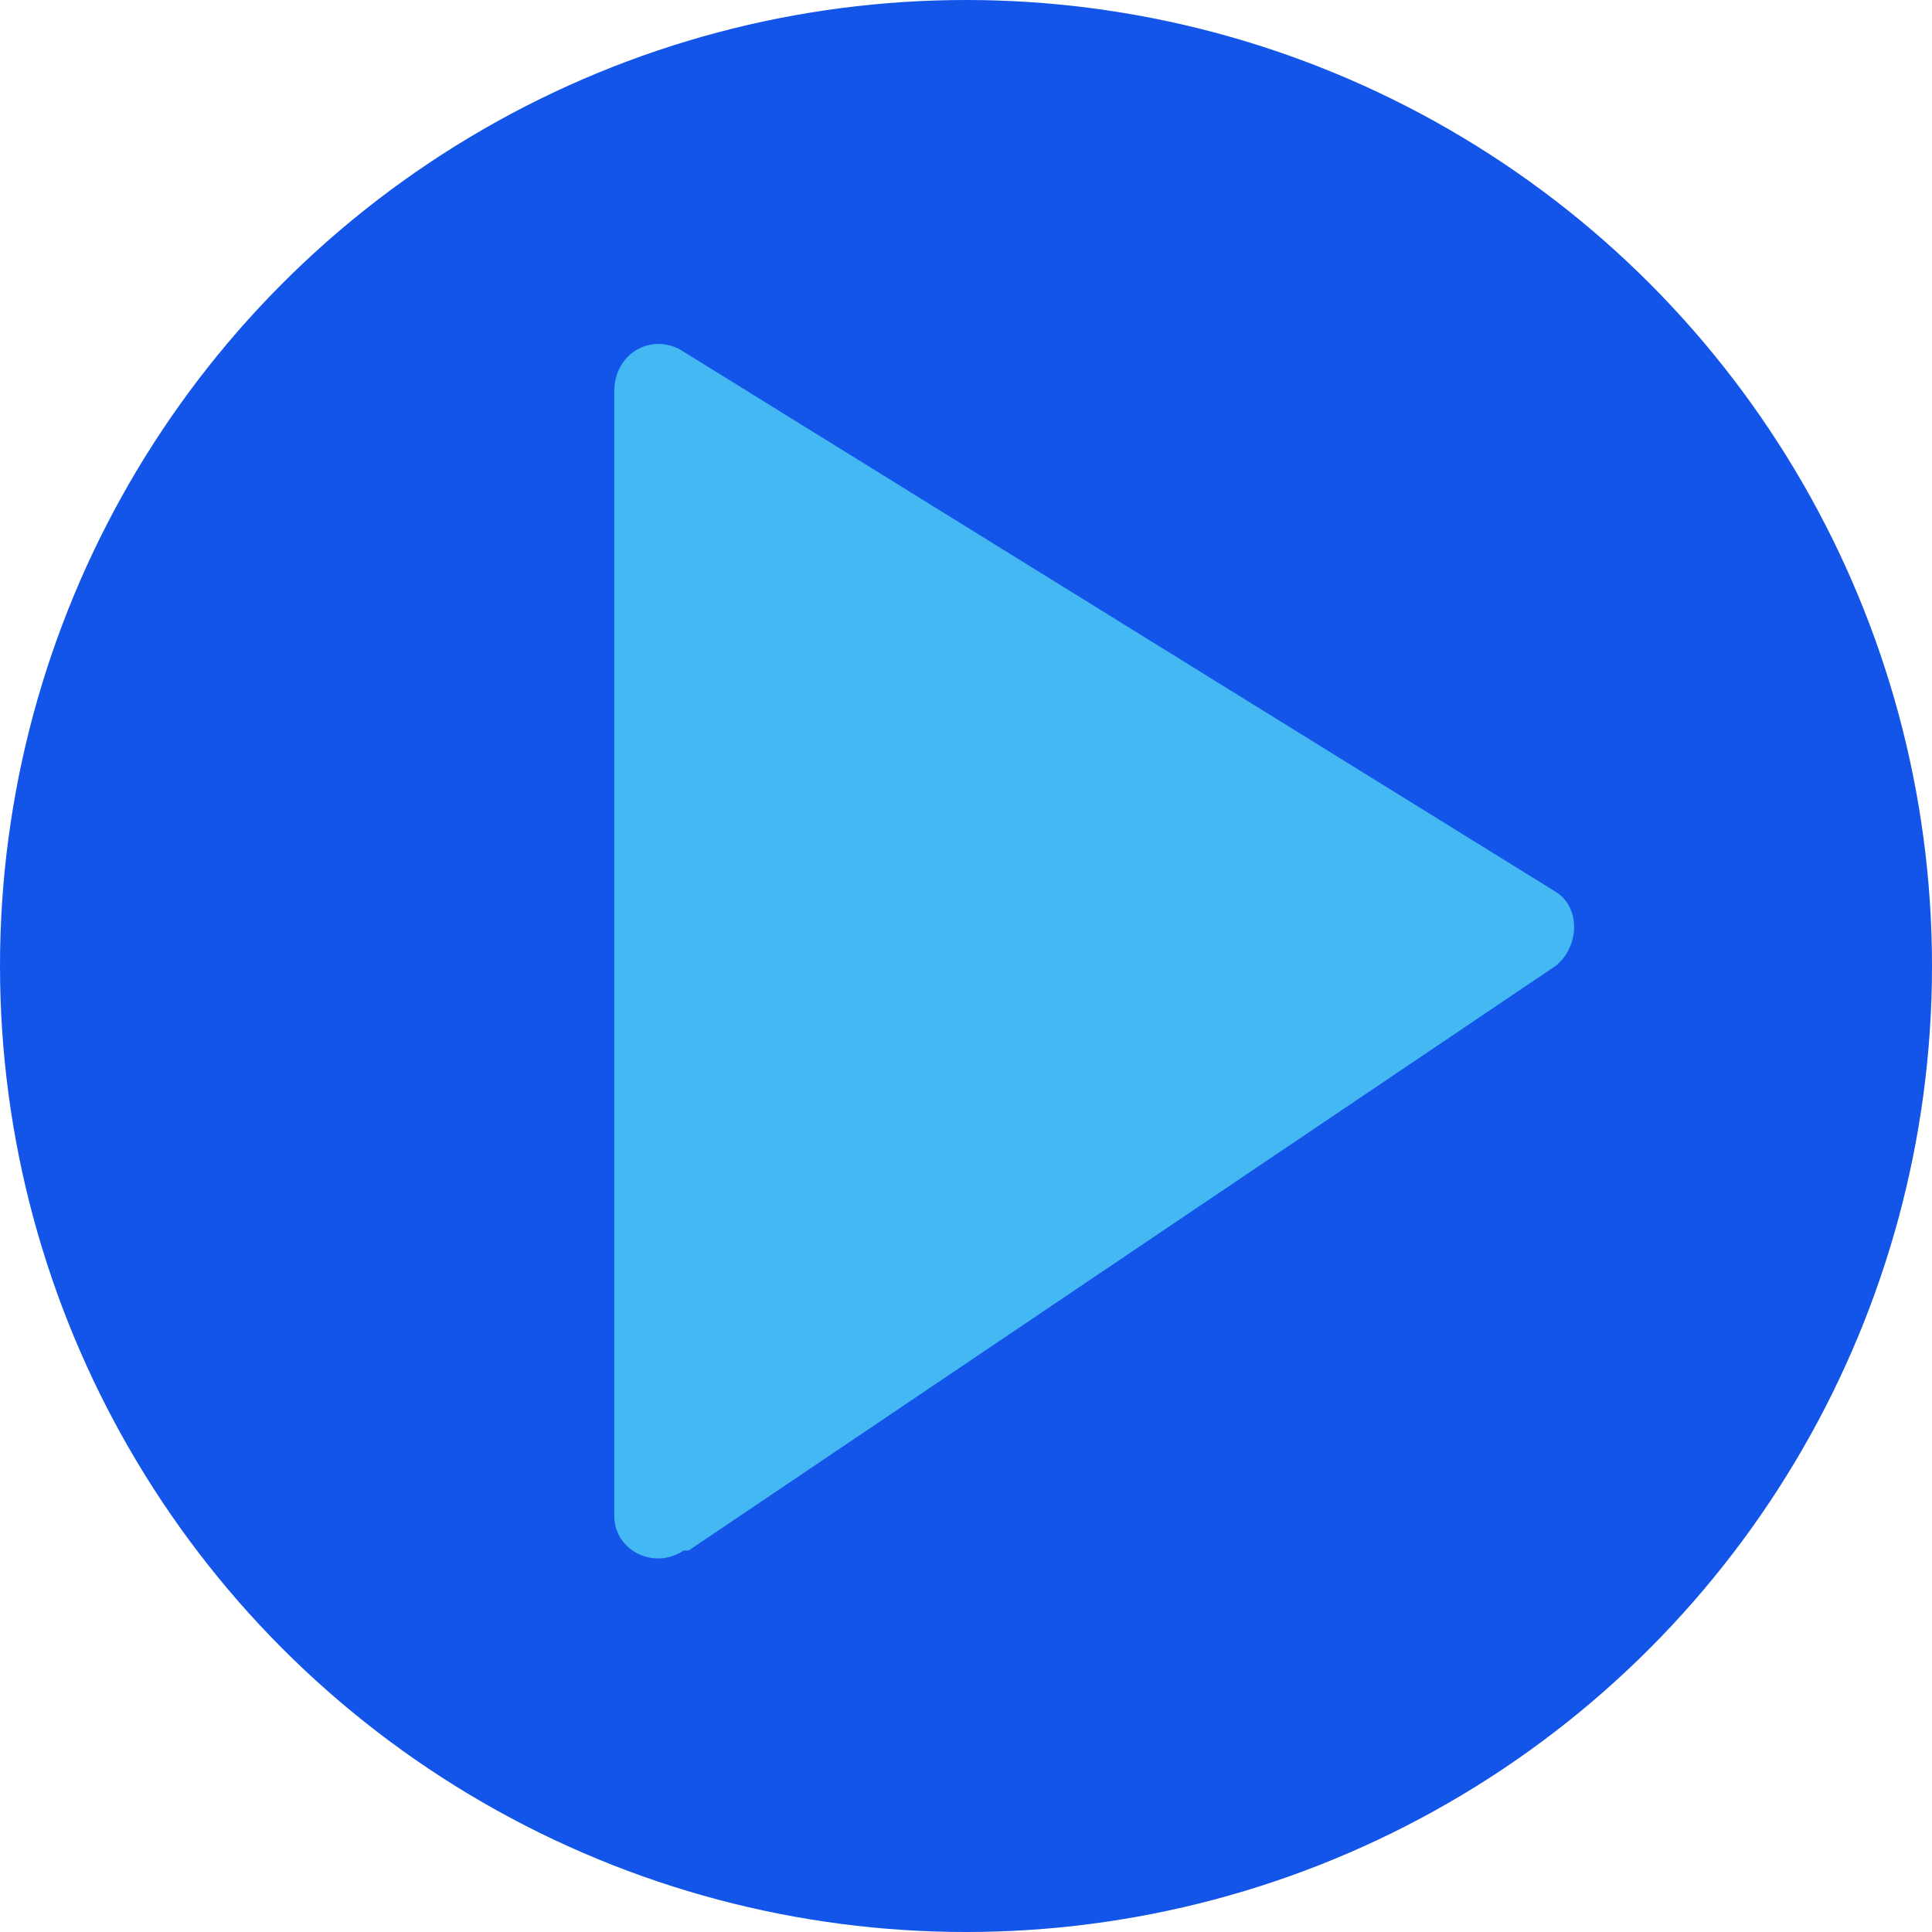 <?xml version="1.0" encoding="UTF-8"?><svg xmlns="http://www.w3.org/2000/svg" id="Layer_1647a703e60fdd64d3d131fdffc" data-name="Layer 1647a703e60fdd" version="1.1" viewBox="0 0 39 39" aria-hidden="true" width="39px" height="39px">
  <defs><linearGradient class="cerosgradient" data-cerosgradient="true" id="CerosGradient_id5126be525" gradientUnits="userSpaceOnUse" x1="50%" y1="100%" x2="50%" y2="0%"><stop offset="0%" stop-color="#d1d1d1"/><stop offset="100%" stop-color="#d1d1d1"/></linearGradient><linearGradient/>
    <style>
      .cls-1-64d3d131fdffc{
        fill: #44b8f3;
      }

      .cls-1-64d3d131fdffc, .cls-2-64d3d131fdffc{
        stroke-width: 0px;
      }

      .cls-2-64d3d131fdffc{
        fill: #1355e9;
      }
    </style>
  </defs>
  <circle class="cls-2-64d3d131fdffc" cx="19.5" cy="19.5" r="19.5"/>
  <path class="cls-1-64d3d131fdffc" d="M13.9,31.3l17.5-11.8c.5-.4.5-1.2,0-1.5L13.8,7.1c-.6-.4-1.4,0-1.4.8v22.7c0,.7.8,1.1,1.4.7h0Z"/>
</svg>